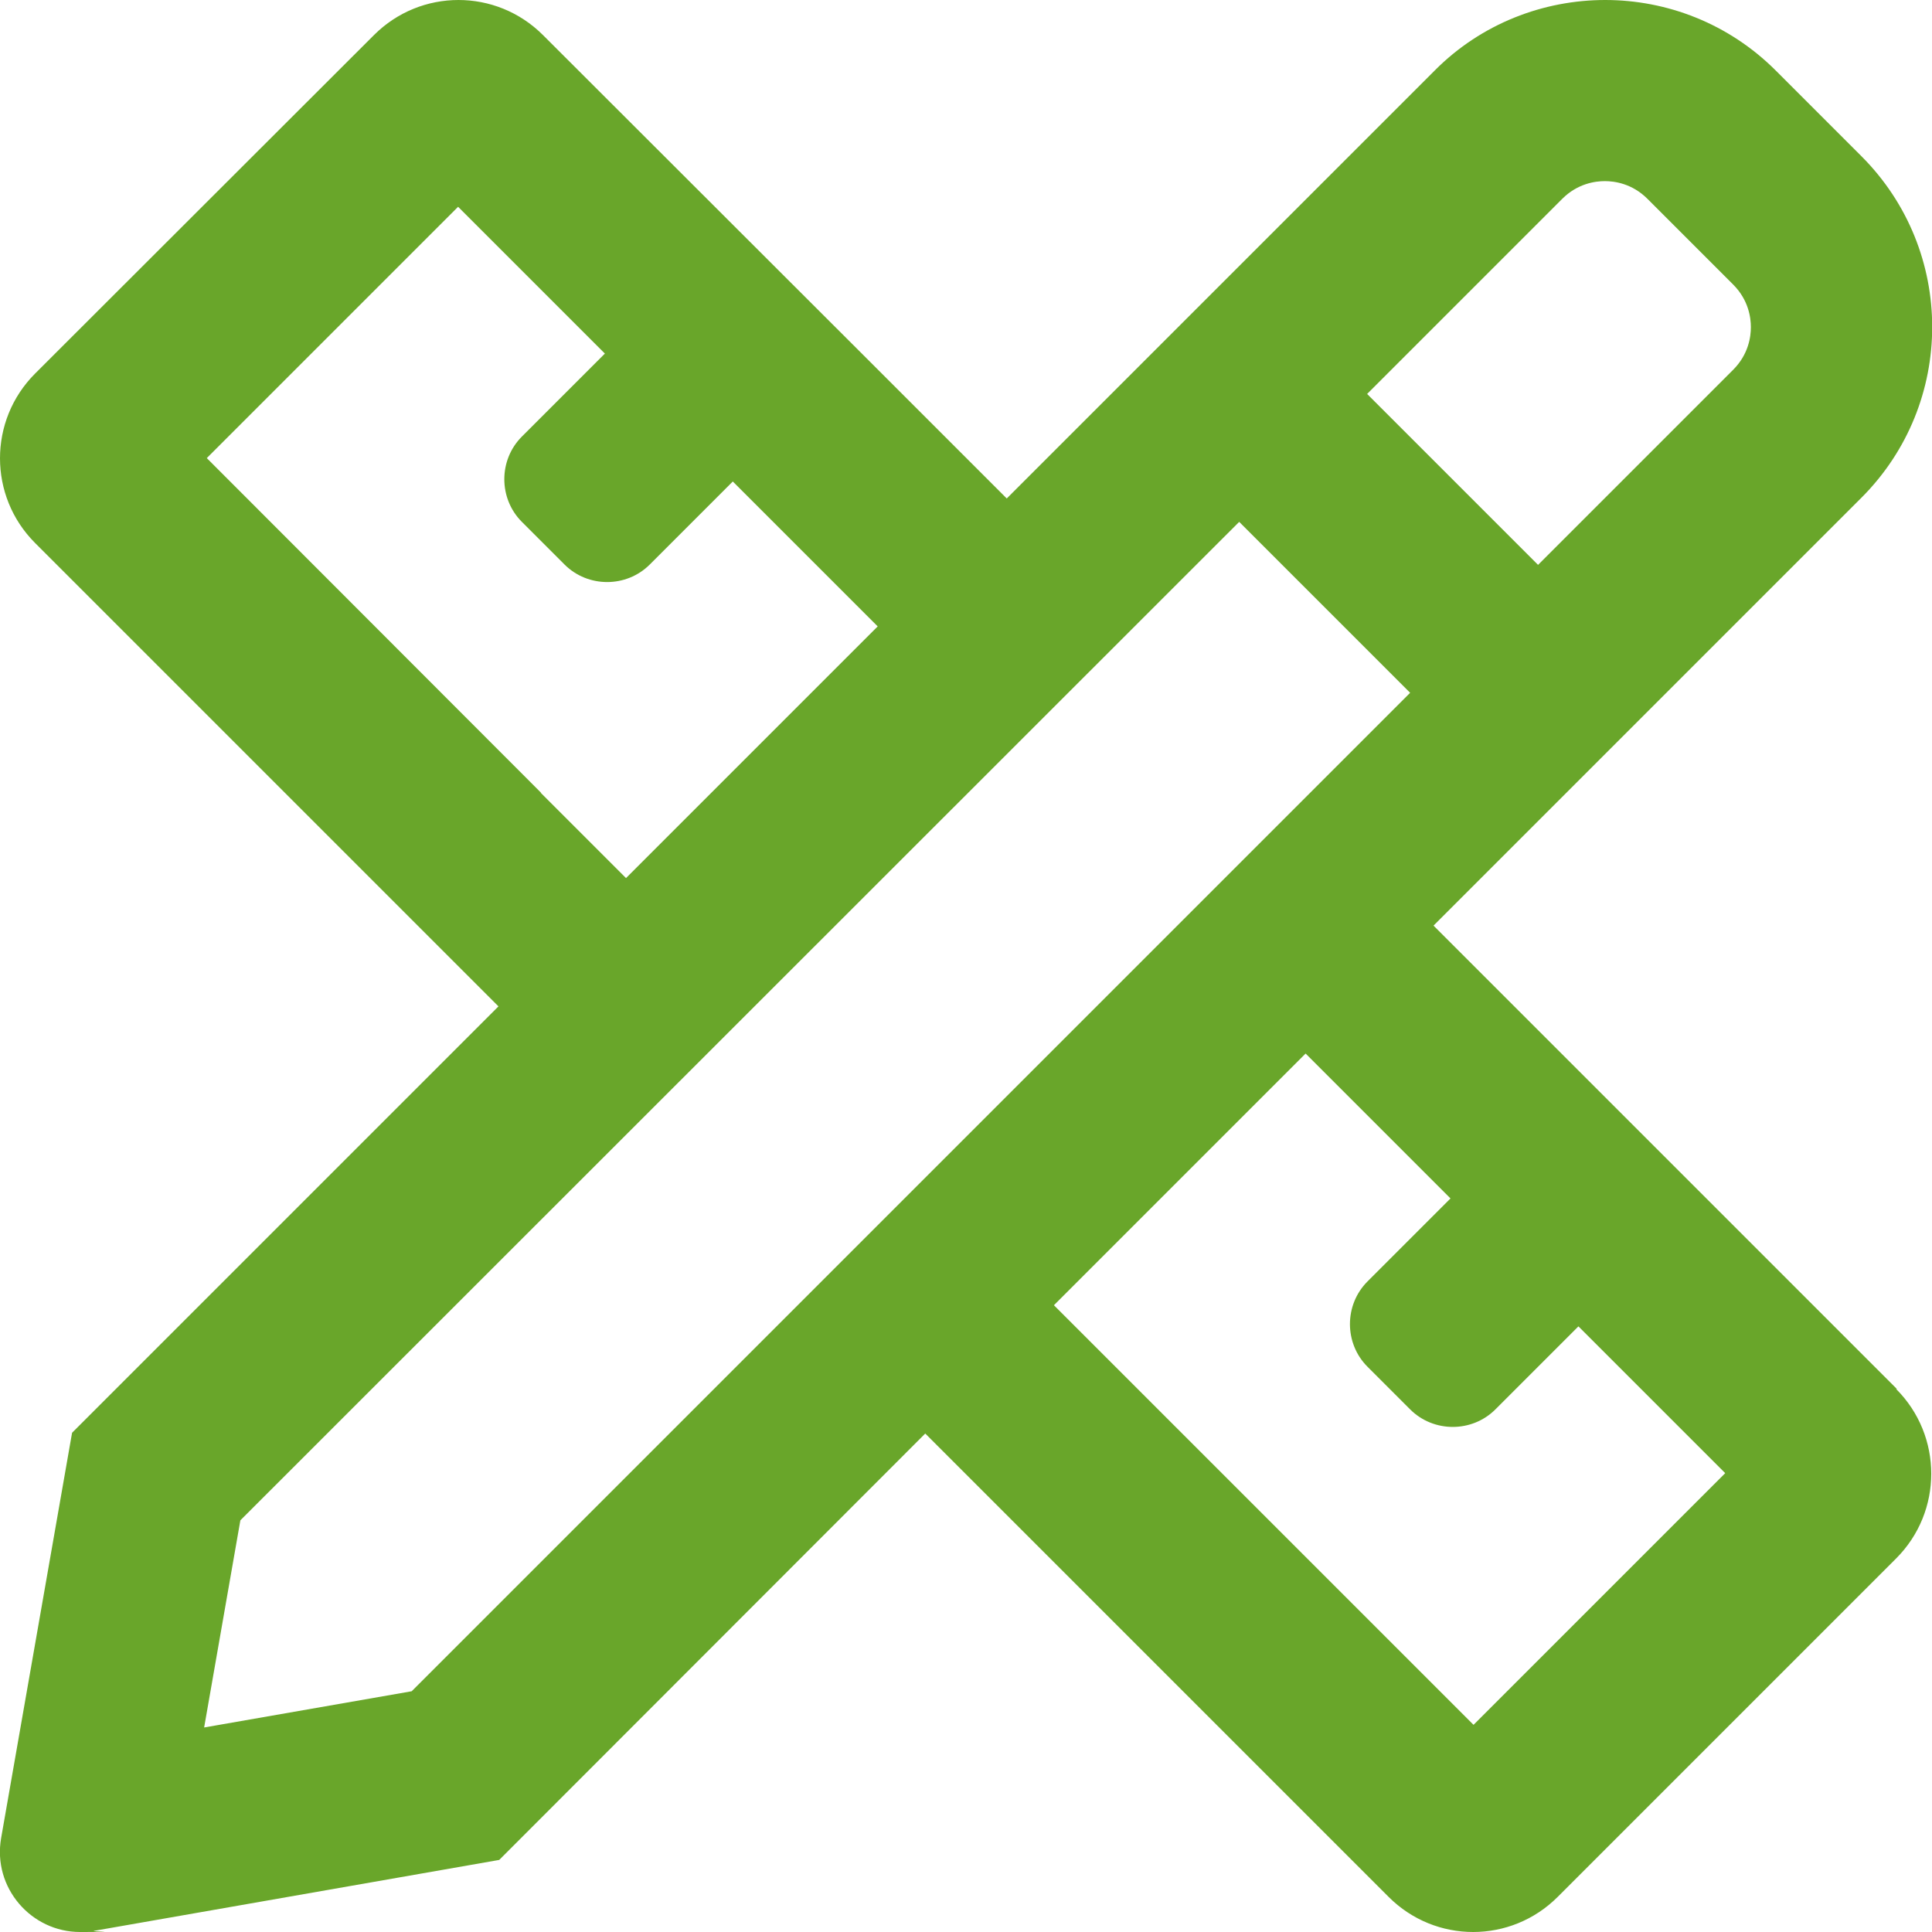 <svg xmlns="http://www.w3.org/2000/svg" id="Layer_1" viewBox="0 0 512 512"><defs><style> .st0 { fill: #69a62a; } </style></defs><path class="st0" d="M502.7,368.1l-122.8-122.8,56-56,57.4-57.4c25-25,25-65.5,0-90.5l-22.7-22.7c-12.5-12.5-28.9-18.7-45.2-18.7s-32.8,6.2-45.2,18.7l-57.4,57.4h0s-56,56-56,56l-36.1-36.1L143.9,9.3c-6.2-6.2-14.3-9.3-22.4-9.3s-16.2,3.1-22.4,9.3L9.3,99c-12.4,12.4-12.4,32.5,0,44.9l100.2,100.2,22.6,22.6-113,113L.3,487.1c-2.3,13.2,8,24.9,20.9,24.9s2.5-.1,3.7-.3l107.4-18.8,112.9-113,122.8,122.8c6.2,6.2,14.3,9.3,22.4,9.3s16.2-3.1,22.4-9.3l89.7-89.7c12.4-12.4,12.4-32.5,0-44.9ZM414,52.7c4.1-4.1,8.8-4.7,11.3-4.7s7.2.6,11.3,4.7l22.7,22.7c4.1,4.1,4.7,8.8,4.7,11.3s-.6,7.2-4.7,11.3l-51.7,51.7-45.3-45.3,51.7-51.7ZM143.4,210.1L54.8,121.4,121.4,54.8l38.9,38.9-22,22c-6.2,6.2-6.2,16.4,0,22.6l11.3,11.3c6.2,6.2,16.4,6.2,22.6,0l22-22,2.3,2.3,36.1,36.1-66.7,66.7-22.6-22.6ZM109.1,448.2l-55,9.6,9.6-54.9L328.4,138.3l45.3,45.3L109.1,448.2h0ZM390.6,457.2l-111.3-111.3,66.7-66.7,38.4,38.4-22,22c-6.2,6.2-6.2,16.4,0,22.6l11.3,11.3c6.2,6.2,16.4,6.2,22.6,0l22-22,38.9,38.9-66.7,66.7Z"></path></svg>
